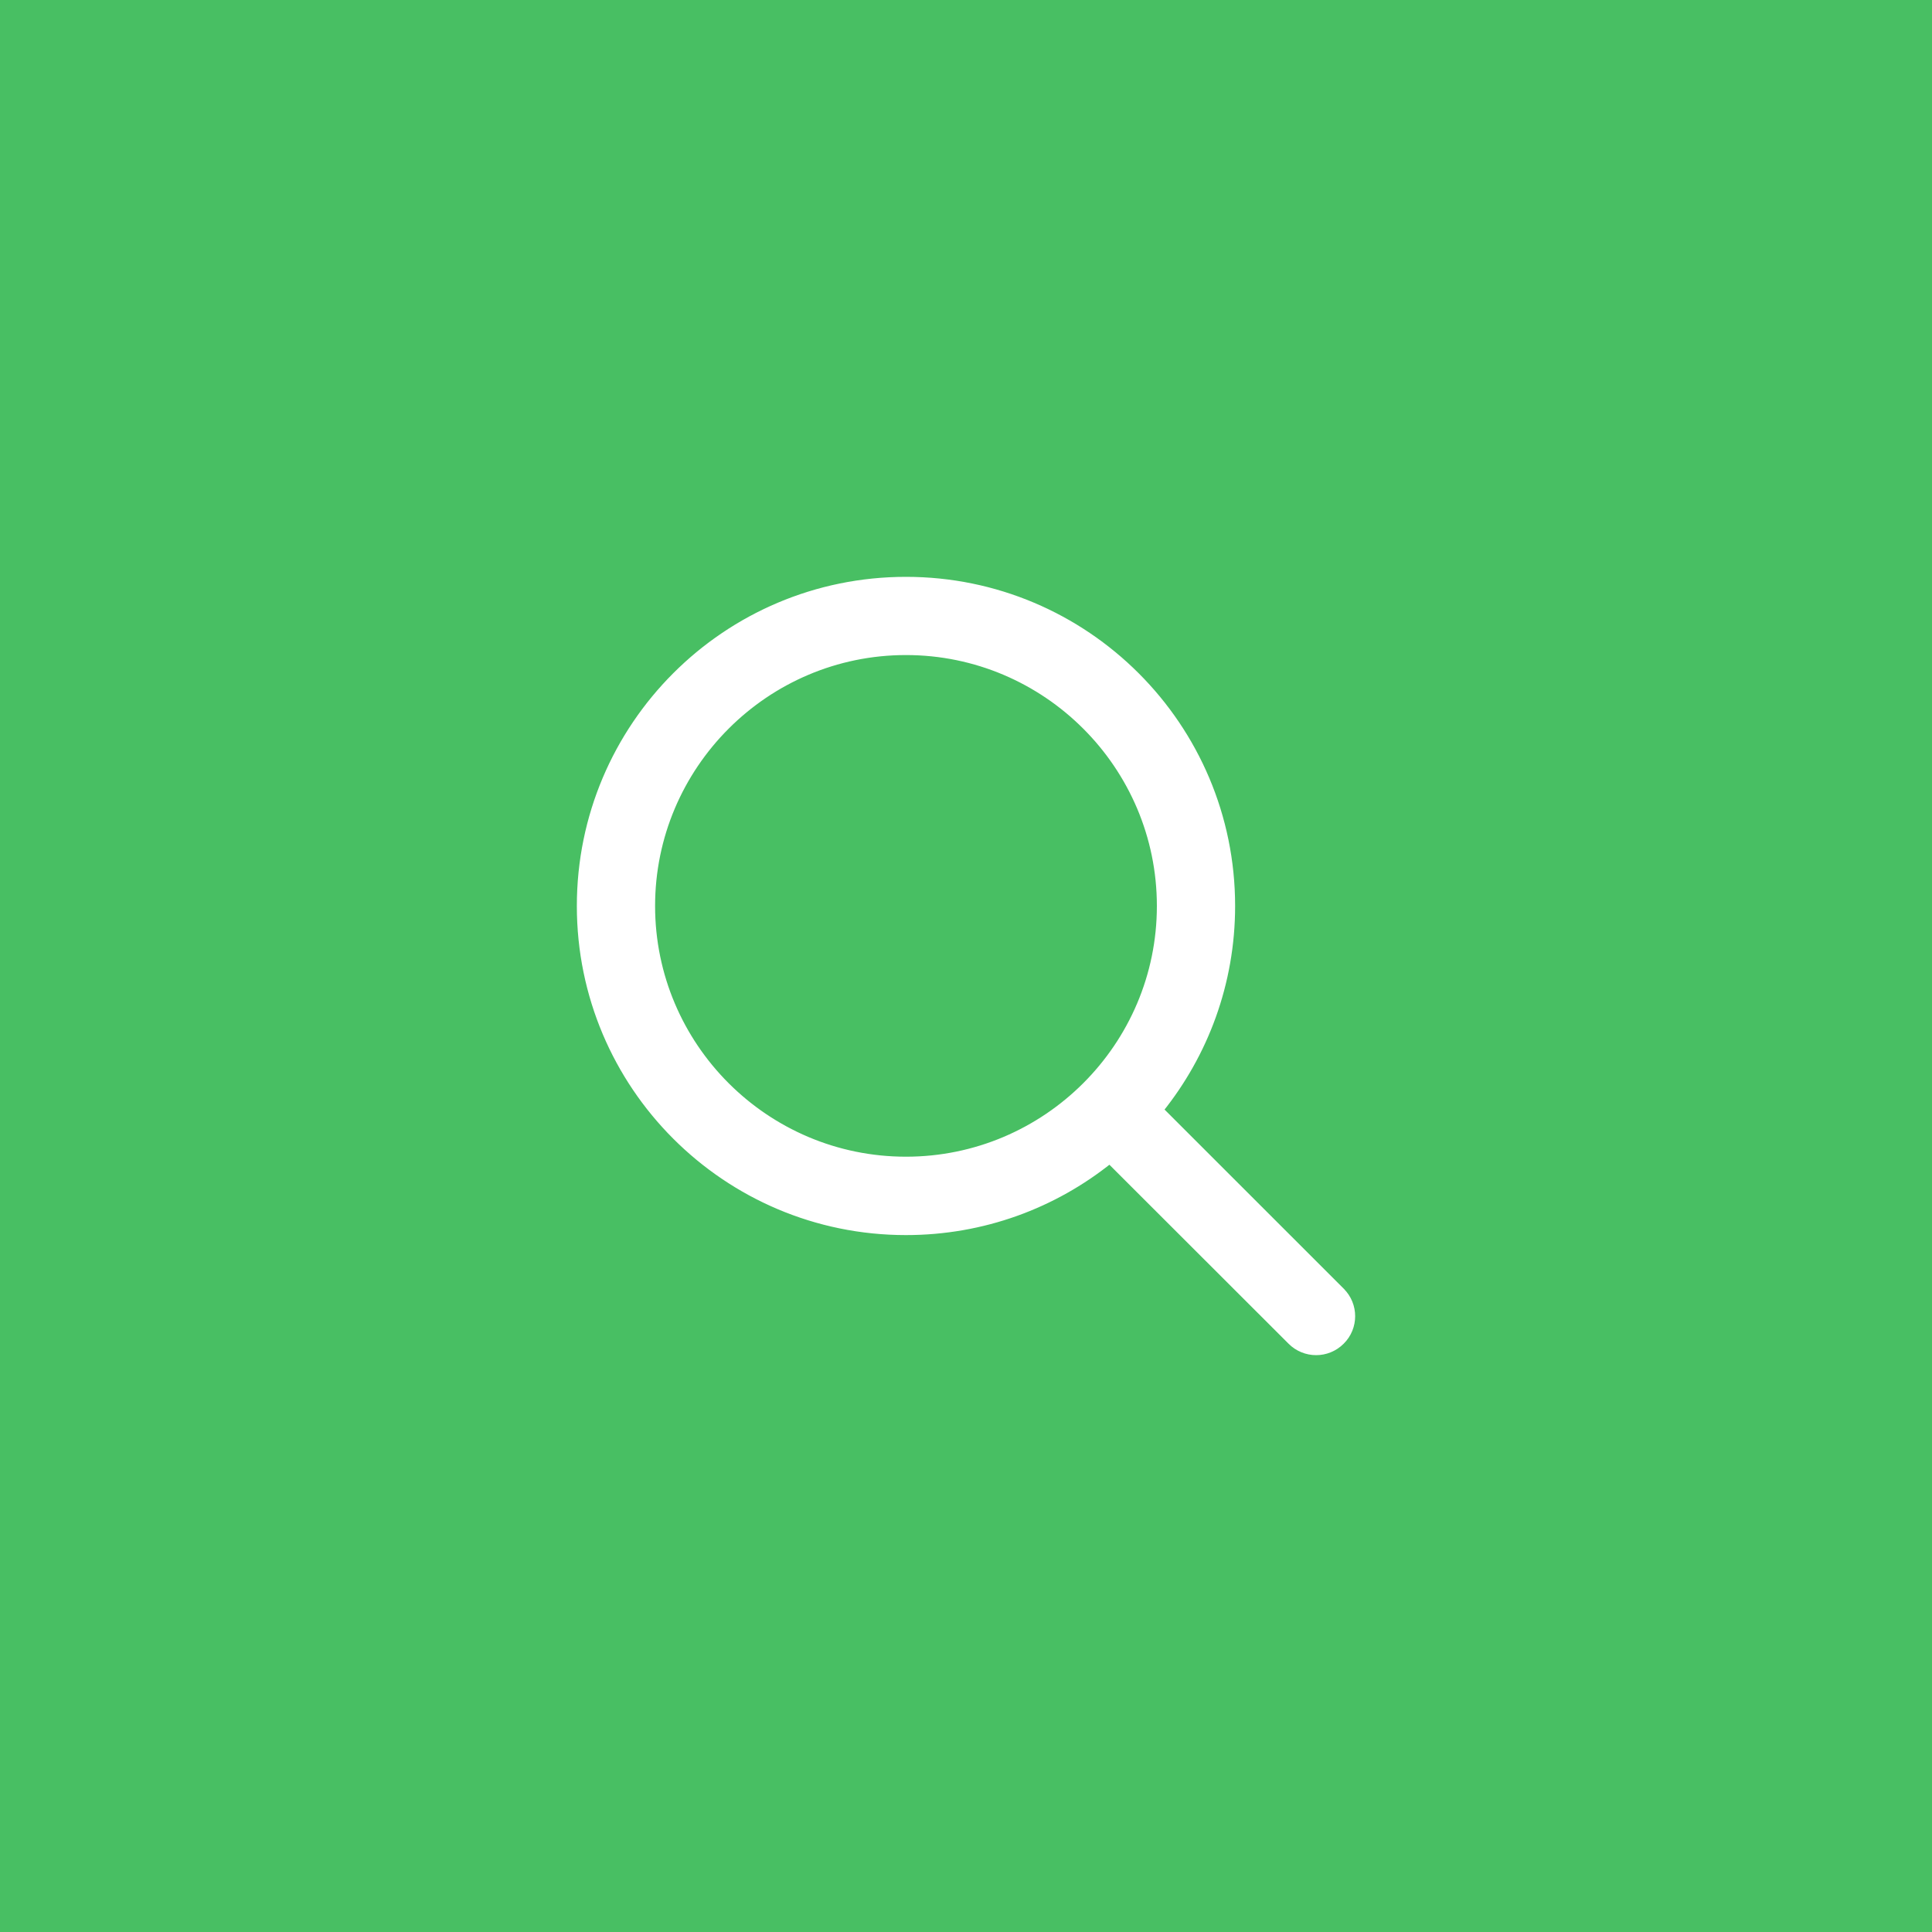 <svg width="54" height="54" viewBox="0 0 54 54" fill="none" xmlns="http://www.w3.org/2000/svg">
<rect width="54" height="54" fill="#48BF63"/>
<mask id="mask0_13131_60731" style="mask-type:alpha" maskUnits="userSpaceOnUse" x="9" y="9" width="36" height="36">
<rect x="9.56" y="9.56" width="34.88" height="34.88" fill="#C4C4C4"/>
</mask>
<g mask="url(#mask0_13131_60731)">
<path d="M37.486 36.089L32.416 31.02C33.669 29.462 34.422 27.479 34.422 25.322C34.422 20.299 30.346 16.223 25.322 16.223C20.294 16.223 16.223 20.299 16.223 25.322C16.223 30.345 20.294 34.421 25.322 34.421C27.48 34.421 29.457 33.673 31.016 32.421L36.086 37.486C36.086 37.486 36.086 37.486 36.086 37.486C36.473 37.874 37.099 37.874 37.486 37.486C37.874 37.103 37.874 36.473 37.486 36.09C37.486 36.09 37.486 36.089 37.486 36.089ZM25.322 32.43C21.398 32.43 18.21 29.241 18.21 25.322C18.21 21.403 21.399 18.209 25.322 18.209C29.241 18.209 32.435 21.403 32.435 25.322C32.435 29.241 29.242 32.43 25.322 32.43Z" fill="white" stroke="white" stroke-width="0.2"/>
</g>
</svg>
